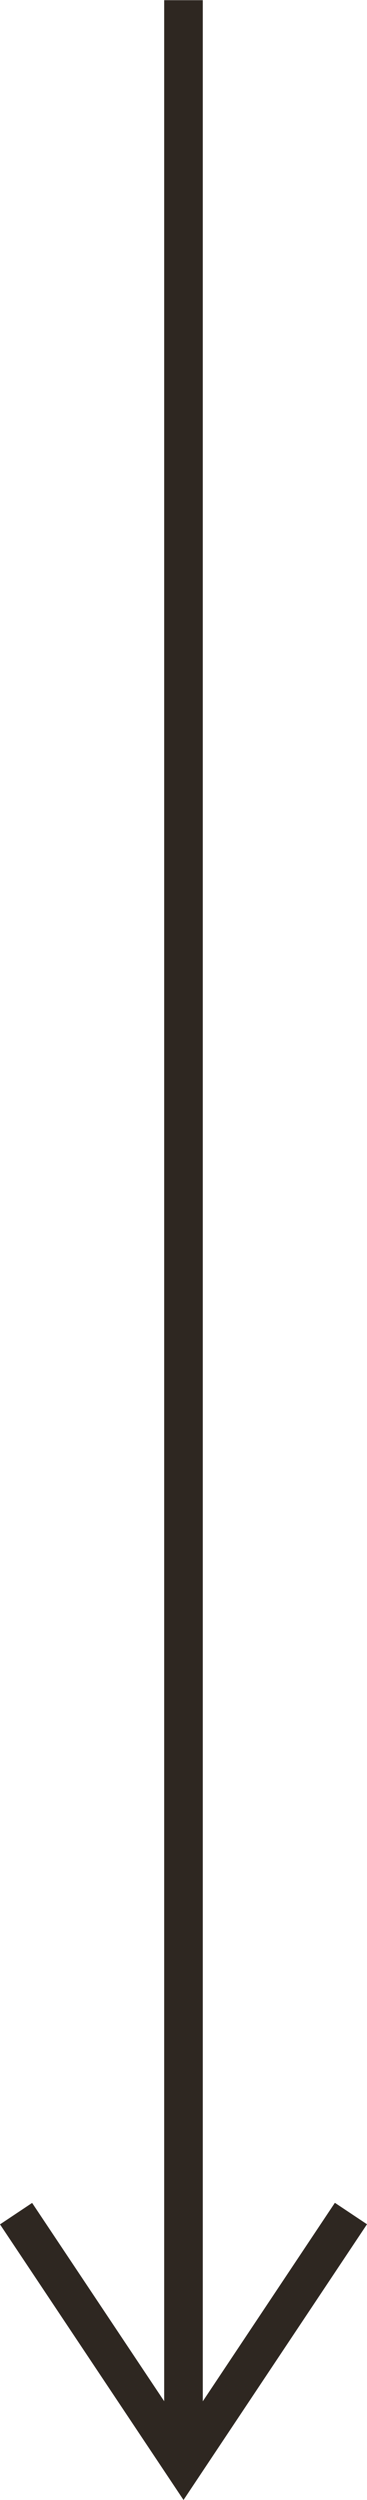 <svg xmlns="http://www.w3.org/2000/svg" width="9.505" height="64.643" viewBox="0 0 9.505 64.643">
  <g id="グループ_1286" data-name="グループ 1286" transform="translate(28.738 20.751) rotate(90)">
    <g id="flowKitConnector" transform="translate(11.454 19.649)">
      <path id="line" d="M1065.537,1258H1001.8v-1h63.742Z" transform="translate(-1034 -1253.163)" fill="#2e2721"/>
      <path id="leftEdge" transform="translate(0 4.336)" fill="#2e2721"/>
      <path id="rightEdge" d="M-14.723-.911l-.555-.832L-9.4-5.664l-5.881-3.92.555-.832,7.129,4.752Z" transform="translate(40.033 10)" fill="#2e2721"/>
    </g>
  </g>
</svg>

